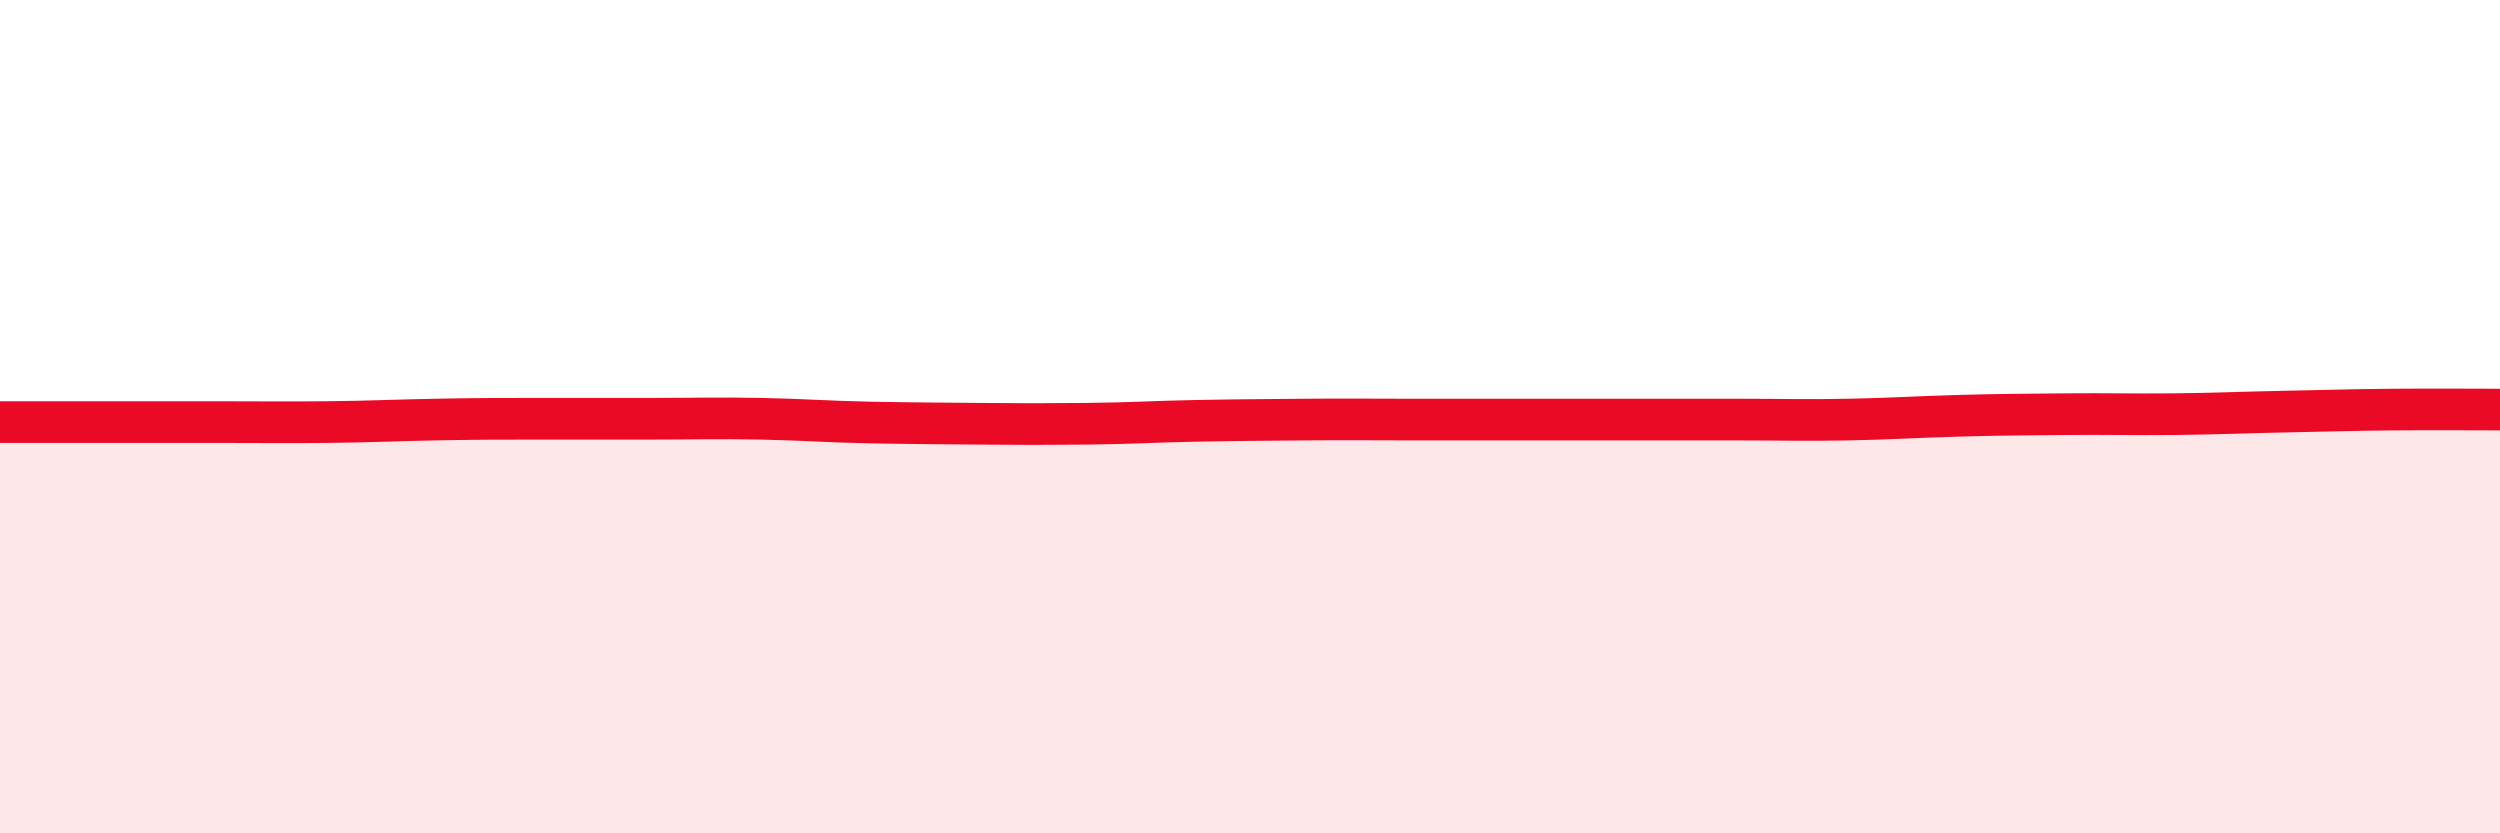 
    <svg width="60" height="20" viewBox="0 0 60 20" xmlns="http://www.w3.org/2000/svg">
      <path
        d="M 0,10.13 C 0.52,10.13 1.57,10.13 2.61,10.13 C 3.65,10.13 4.18,10.13 5.22,10.13 C 6.26,10.13 6.79,10.14 7.83,10.13 C 8.87,10.12 9.39,10.09 10.43,10.07 C 11.47,10.05 12,10.05 13.04,10.05 C 14.08,10.05 14.61,10.05 15.65,10.05 C 16.69,10.05 17.22,10.03 18.26,10.05 C 19.3,10.07 19.83,10.12 20.87,10.14 C 21.91,10.16 22.44,10.16 23.48,10.17 C 24.52,10.18 25.05,10.18 26.09,10.17 C 27.13,10.16 27.66,10.12 28.7,10.1 C 29.74,10.08 30.26,10.08 31.3,10.07 C 32.34,10.06 32.87,10.07 33.91,10.07 C 34.95,10.07 35.48,10.07 36.52,10.07 C 37.56,10.07 38.09,10.07 39.13,10.07 C 40.17,10.07 40.7,10.07 41.74,10.07 C 42.78,10.07 43.31,10.09 44.35,10.07 C 45.39,10.05 45.92,10.01 46.96,9.98 C 48,9.95 48.53,9.95 49.57,9.94 C 50.61,9.93 51.13,9.95 52.17,9.94 C 53.21,9.93 53.74,9.9 54.78,9.88 C 55.82,9.86 56.35,9.84 57.39,9.83 C 58.43,9.82 59.48,9.83 60,9.83L60 20L0 20Z"
        fill="#EB0A25"
        opacity="0.1"
        stroke-linecap="round"
        stroke-linejoin="round"
      />
      <path
        d="M 0,10.13 C 0.52,10.13 1.57,10.13 2.61,10.13 C 3.65,10.13 4.18,10.13 5.22,10.13 C 6.26,10.13 6.79,10.14 7.83,10.13 C 8.87,10.12 9.39,10.09 10.43,10.07 C 11.47,10.05 12,10.05 13.04,10.05 C 14.08,10.05 14.61,10.05 15.65,10.05 C 16.69,10.05 17.22,10.03 18.26,10.05 C 19.3,10.07 19.83,10.12 20.87,10.14 C 21.91,10.16 22.44,10.16 23.48,10.17 C 24.52,10.18 25.05,10.18 26.09,10.17 C 27.13,10.16 27.66,10.12 28.7,10.1 C 29.74,10.08 30.26,10.08 31.3,10.07 C 32.34,10.06 32.87,10.07 33.91,10.07 C 34.95,10.07 35.48,10.07 36.52,10.07 C 37.56,10.07 38.09,10.07 39.13,10.07 C 40.17,10.07 40.7,10.07 41.74,10.07 C 42.78,10.07 43.31,10.09 44.35,10.07 C 45.39,10.05 45.92,10.01 46.96,9.98 C 48,9.95 48.53,9.95 49.57,9.94 C 50.61,9.93 51.13,9.95 52.17,9.94 C 53.21,9.93 53.74,9.9 54.78,9.88 C 55.82,9.86 56.35,9.84 57.39,9.83 C 58.43,9.82 59.48,9.83 60,9.83"
        stroke="#EB0A25"
        stroke-width="1"
        fill="none"
        stroke-linecap="round"
        stroke-linejoin="round"
      />
    </svg>
  